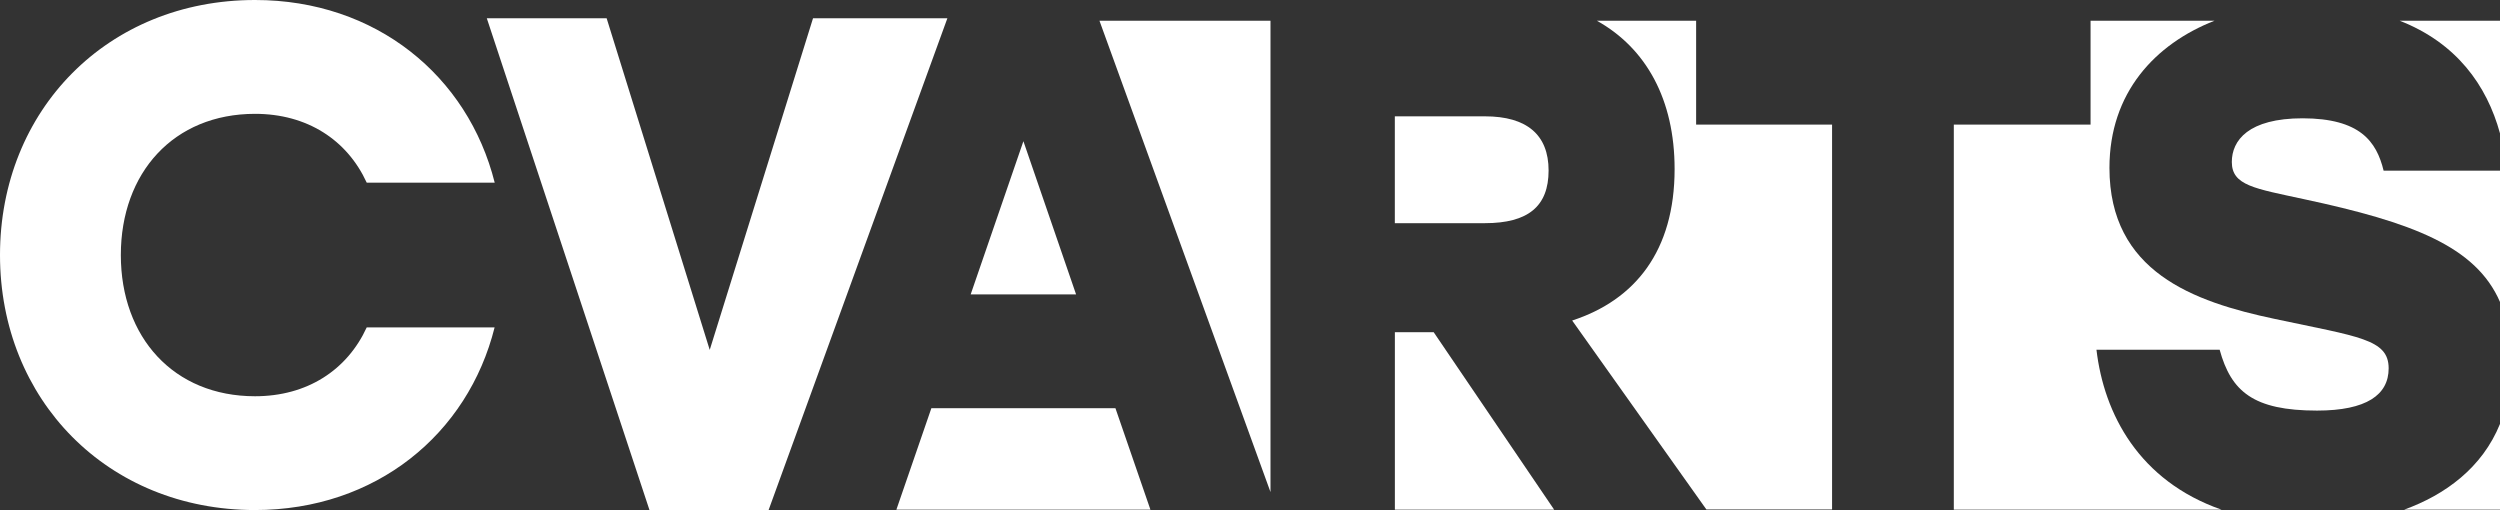 <svg xmlns="http://www.w3.org/2000/svg" viewBox="0 0 521.57 106.41"><rect x="0" y="0" width="521.57" height="106.41" fill="#333333" stroke="none"/><defs><style>.cls-1{fill:#fff;}</style></defs><g id="Layer_2" data-name="Layer 2"><g id="Layer_1-2" data-name="Layer 1"><polygon class="cls-1" points="224.5 61.42 202.51 61.42 213.51 29.46 224.5 61.42"/><polygon class="cls-1" points="240.01 106.33 187.01 106.33 194.31 85.16 232.71 85.16 240.01 106.33"/><polygon class="cls-1" points="229.38 4.33 265.06 4.33 265.06 102.66 229.38 4.33"/><path class="cls-1" d="M309.8,46.56H291V24.27H309.8c8.7,0,13.28,3.82,13.28,11.3S318.8,46.56,309.8,46.56Z"/><polygon class="cls-1" points="299.11 69.31 324.24 106.33 291.01 106.33 291.01 69.31 299.11 69.31"/><path class="cls-1" d="M382.22,26v80.29H356L328,66.87c13.13-4.28,21.37-14.51,21.37-31.61,0-14.45-5.9-25.18-16.21-30.93h20.7V26Z"/><path class="cls-1" d="M498.34,76.85c0,5.53-4.63,8.81-14.94,8.81-13.3,0-17.93-4-20.32-12.7h-25.7c1.58,13.42,8.87,27.35,26.09,33.37H407.62V26h28.53V4.33H462c-12.37,4.85-21.91,15-21.91,30.69,0,21.66,17.48,27.93,34.51,31.52C492.06,70.27,498.34,70.72,498.34,76.85Z"/><path class="cls-1" d="M521.57,4.33v23.5c-2.75-10.08-9.14-18.9-20.92-23.5Z"/><path class="cls-1" d="M497.29,35.61h24.28V63c-5.05-11.66-18.44-16.64-40.86-21.44-10.31-2.24-15.09-2.84-15.09-7.77,0-4.48,3.44-9.11,14.79-9.11C492.36,24.71,495.8,29.49,497.29,35.61Z"/><path class="cls-1" d="M521.57,88.44v17.89h-20C510.09,103.25,517.85,97.62,521.57,88.44Z"/><path class="cls-1" d="M0,53.21C0,23,22.43,0,53.21,0c25.21,0,44.41,15.83,50,38.11H76.51c-4.1-8.94-12.46-14.36-23.3-14.36-17,0-28,12.31-28,29.46s11,29.46,28,29.46c10.84,0,19.2-5.43,23.3-14.37h26.68c-5.57,22.28-24.77,38.11-50,38.11C22.43,106.41,0,83.4,0,53.21Z"/><path class="cls-1" d="M197.65,3.81l-37.3,102.6H135.5L101.56,3.81h25L148.07,73,169.62,3.81Z"/></g></g></svg>